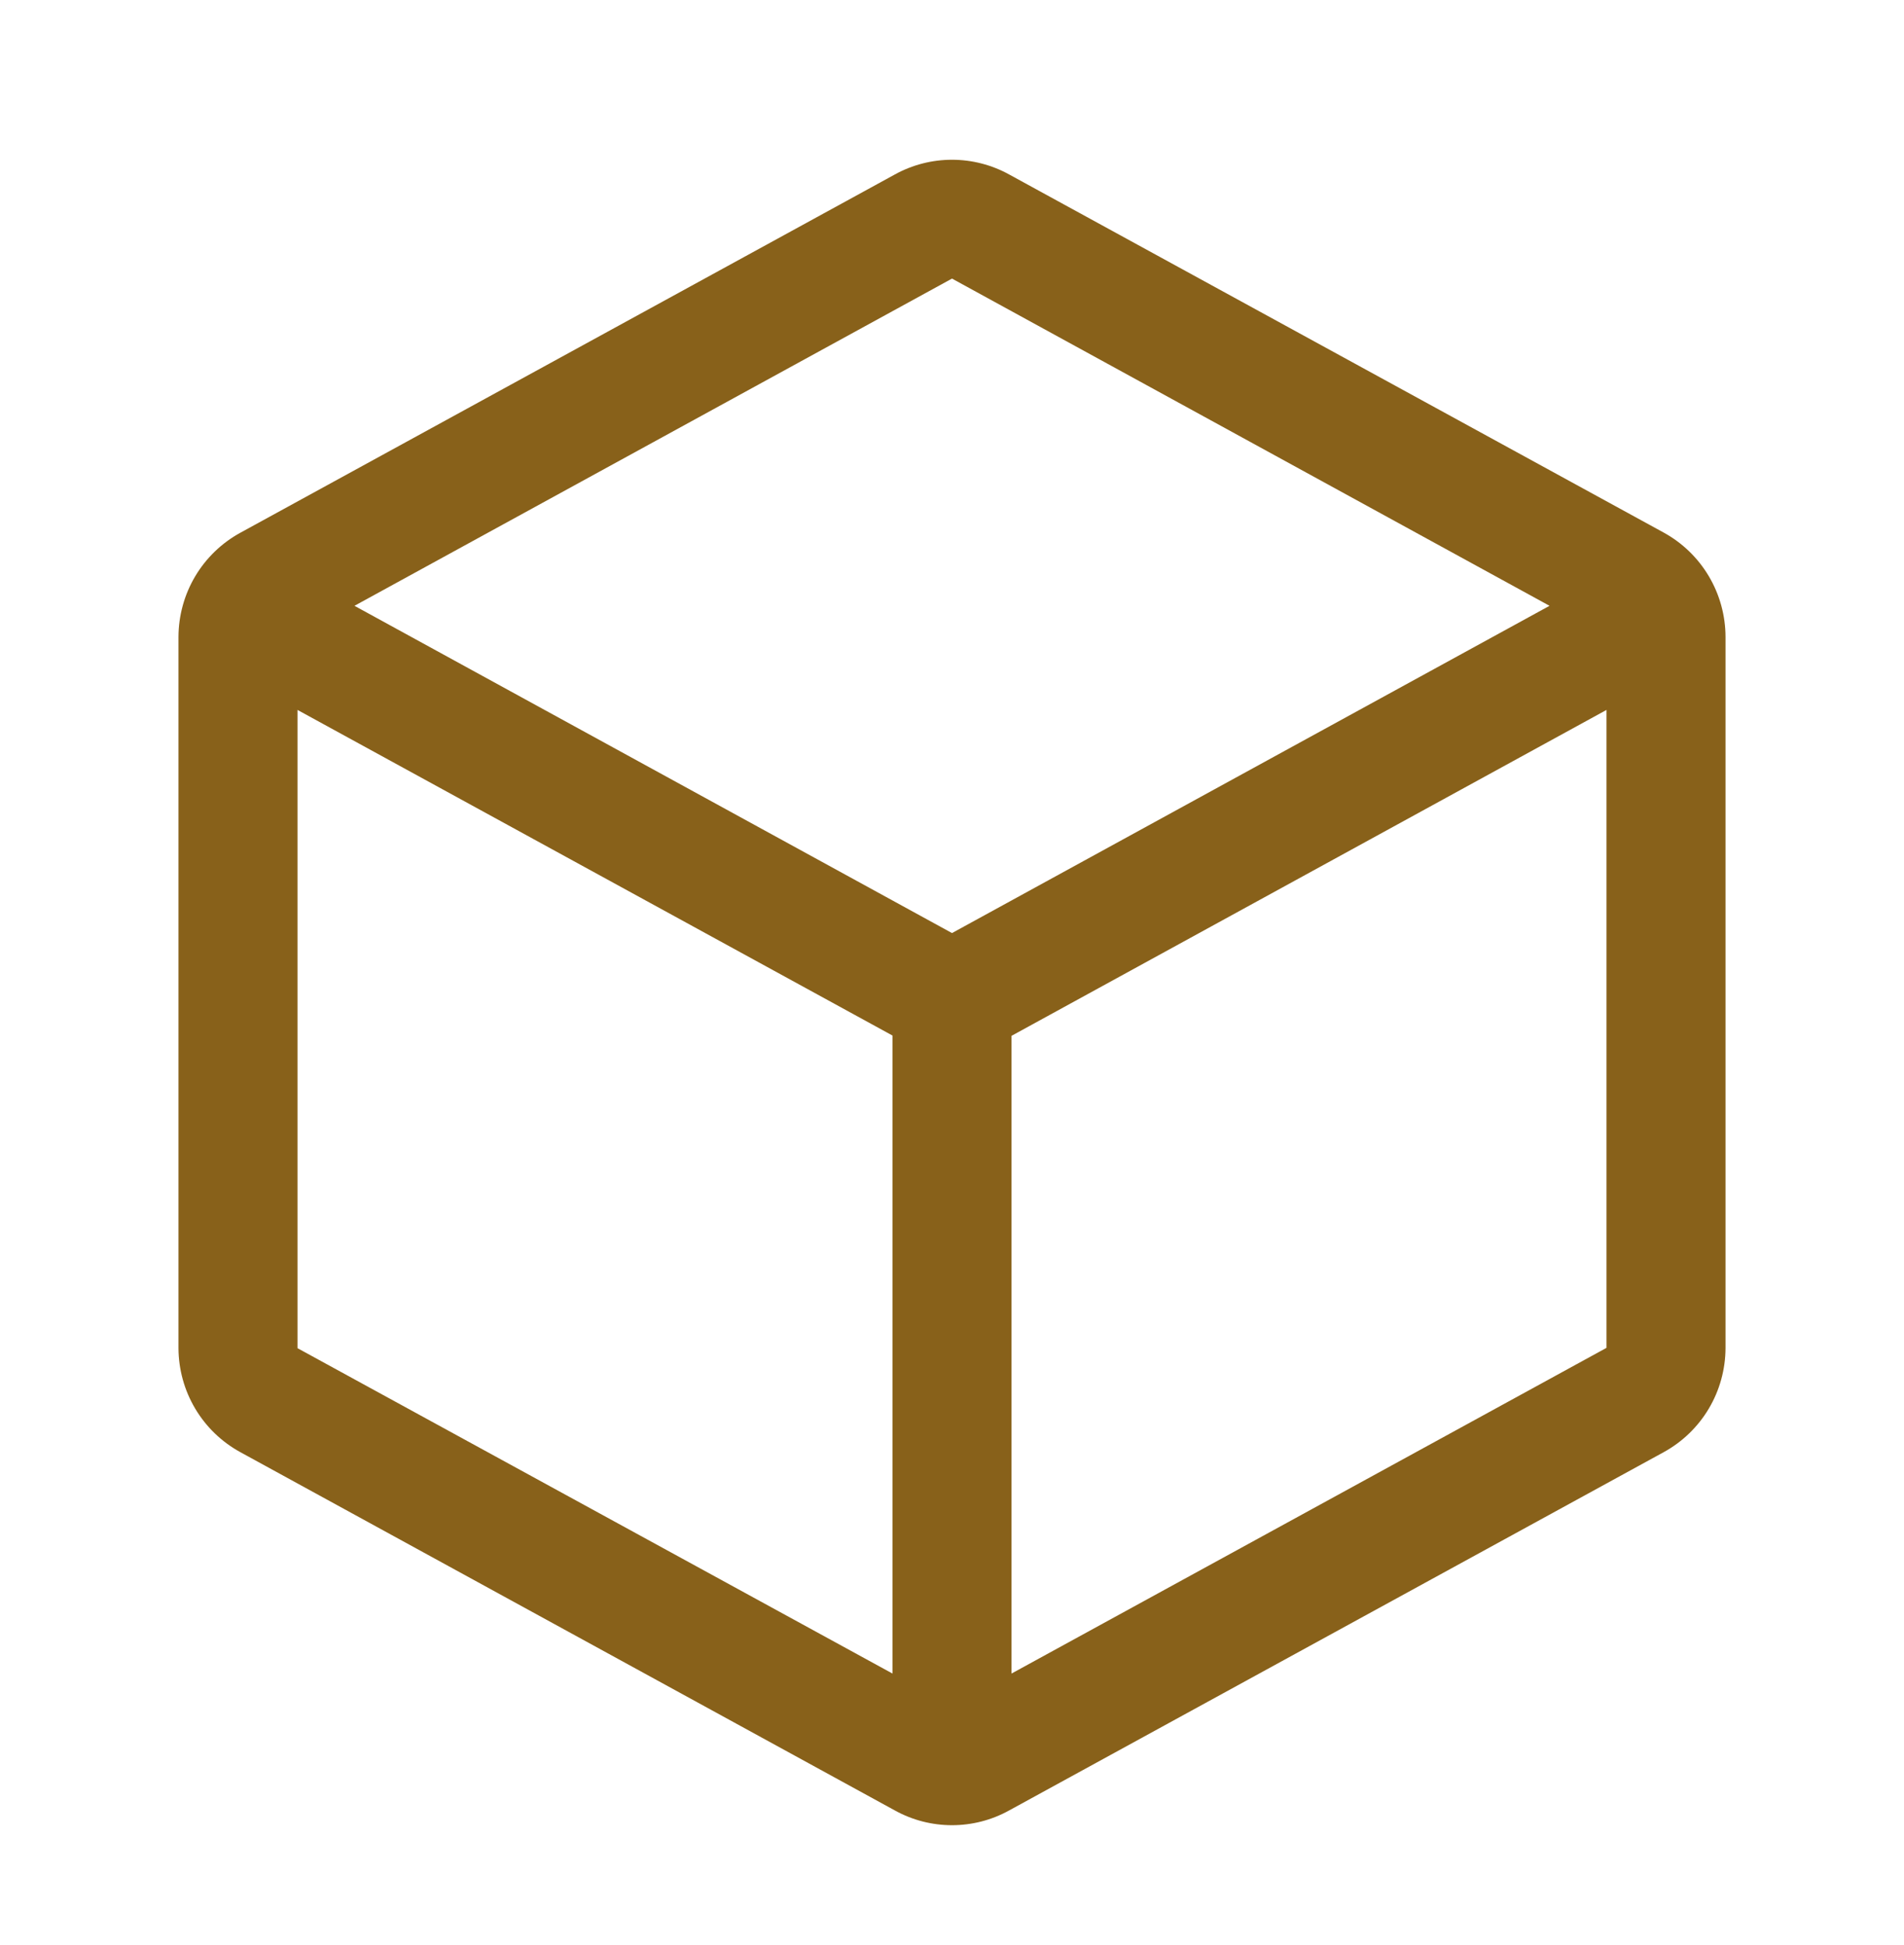 <svg xmlns="http://www.w3.org/2000/svg" fill="none" viewBox="0 0 46 47" height="47" width="46">
<path fill="#88611A" d="M40.193 12.867L24.38 4.215C23.957 3.982 23.483 3.86 23 3.86C22.517 3.86 22.043 3.982 21.62 4.215L5.808 12.871C5.356 13.118 4.979 13.482 4.716 13.924C4.453 14.367 4.314 14.872 4.312 15.387V32.572C4.314 33.087 4.453 33.592 4.716 34.034C4.979 34.477 5.356 34.84 5.808 35.087L21.62 43.743C22.043 43.977 22.517 44.099 23 44.099C23.483 44.099 23.957 43.977 24.38 43.743L40.193 35.087C40.644 34.84 41.021 34.477 41.284 34.034C41.547 33.592 41.686 33.087 41.688 32.572V15.388C41.687 14.873 41.548 14.367 41.285 13.923C41.022 13.479 40.645 13.115 40.193 12.867ZM23 6.731L37.436 14.637L23 22.544L8.564 14.637L23 6.731ZM7.188 17.153L21.562 25.02V40.435L7.188 32.574V17.153ZM24.438 40.435V25.027L38.812 17.153V32.566L24.438 40.435Z"></path>
</svg>
